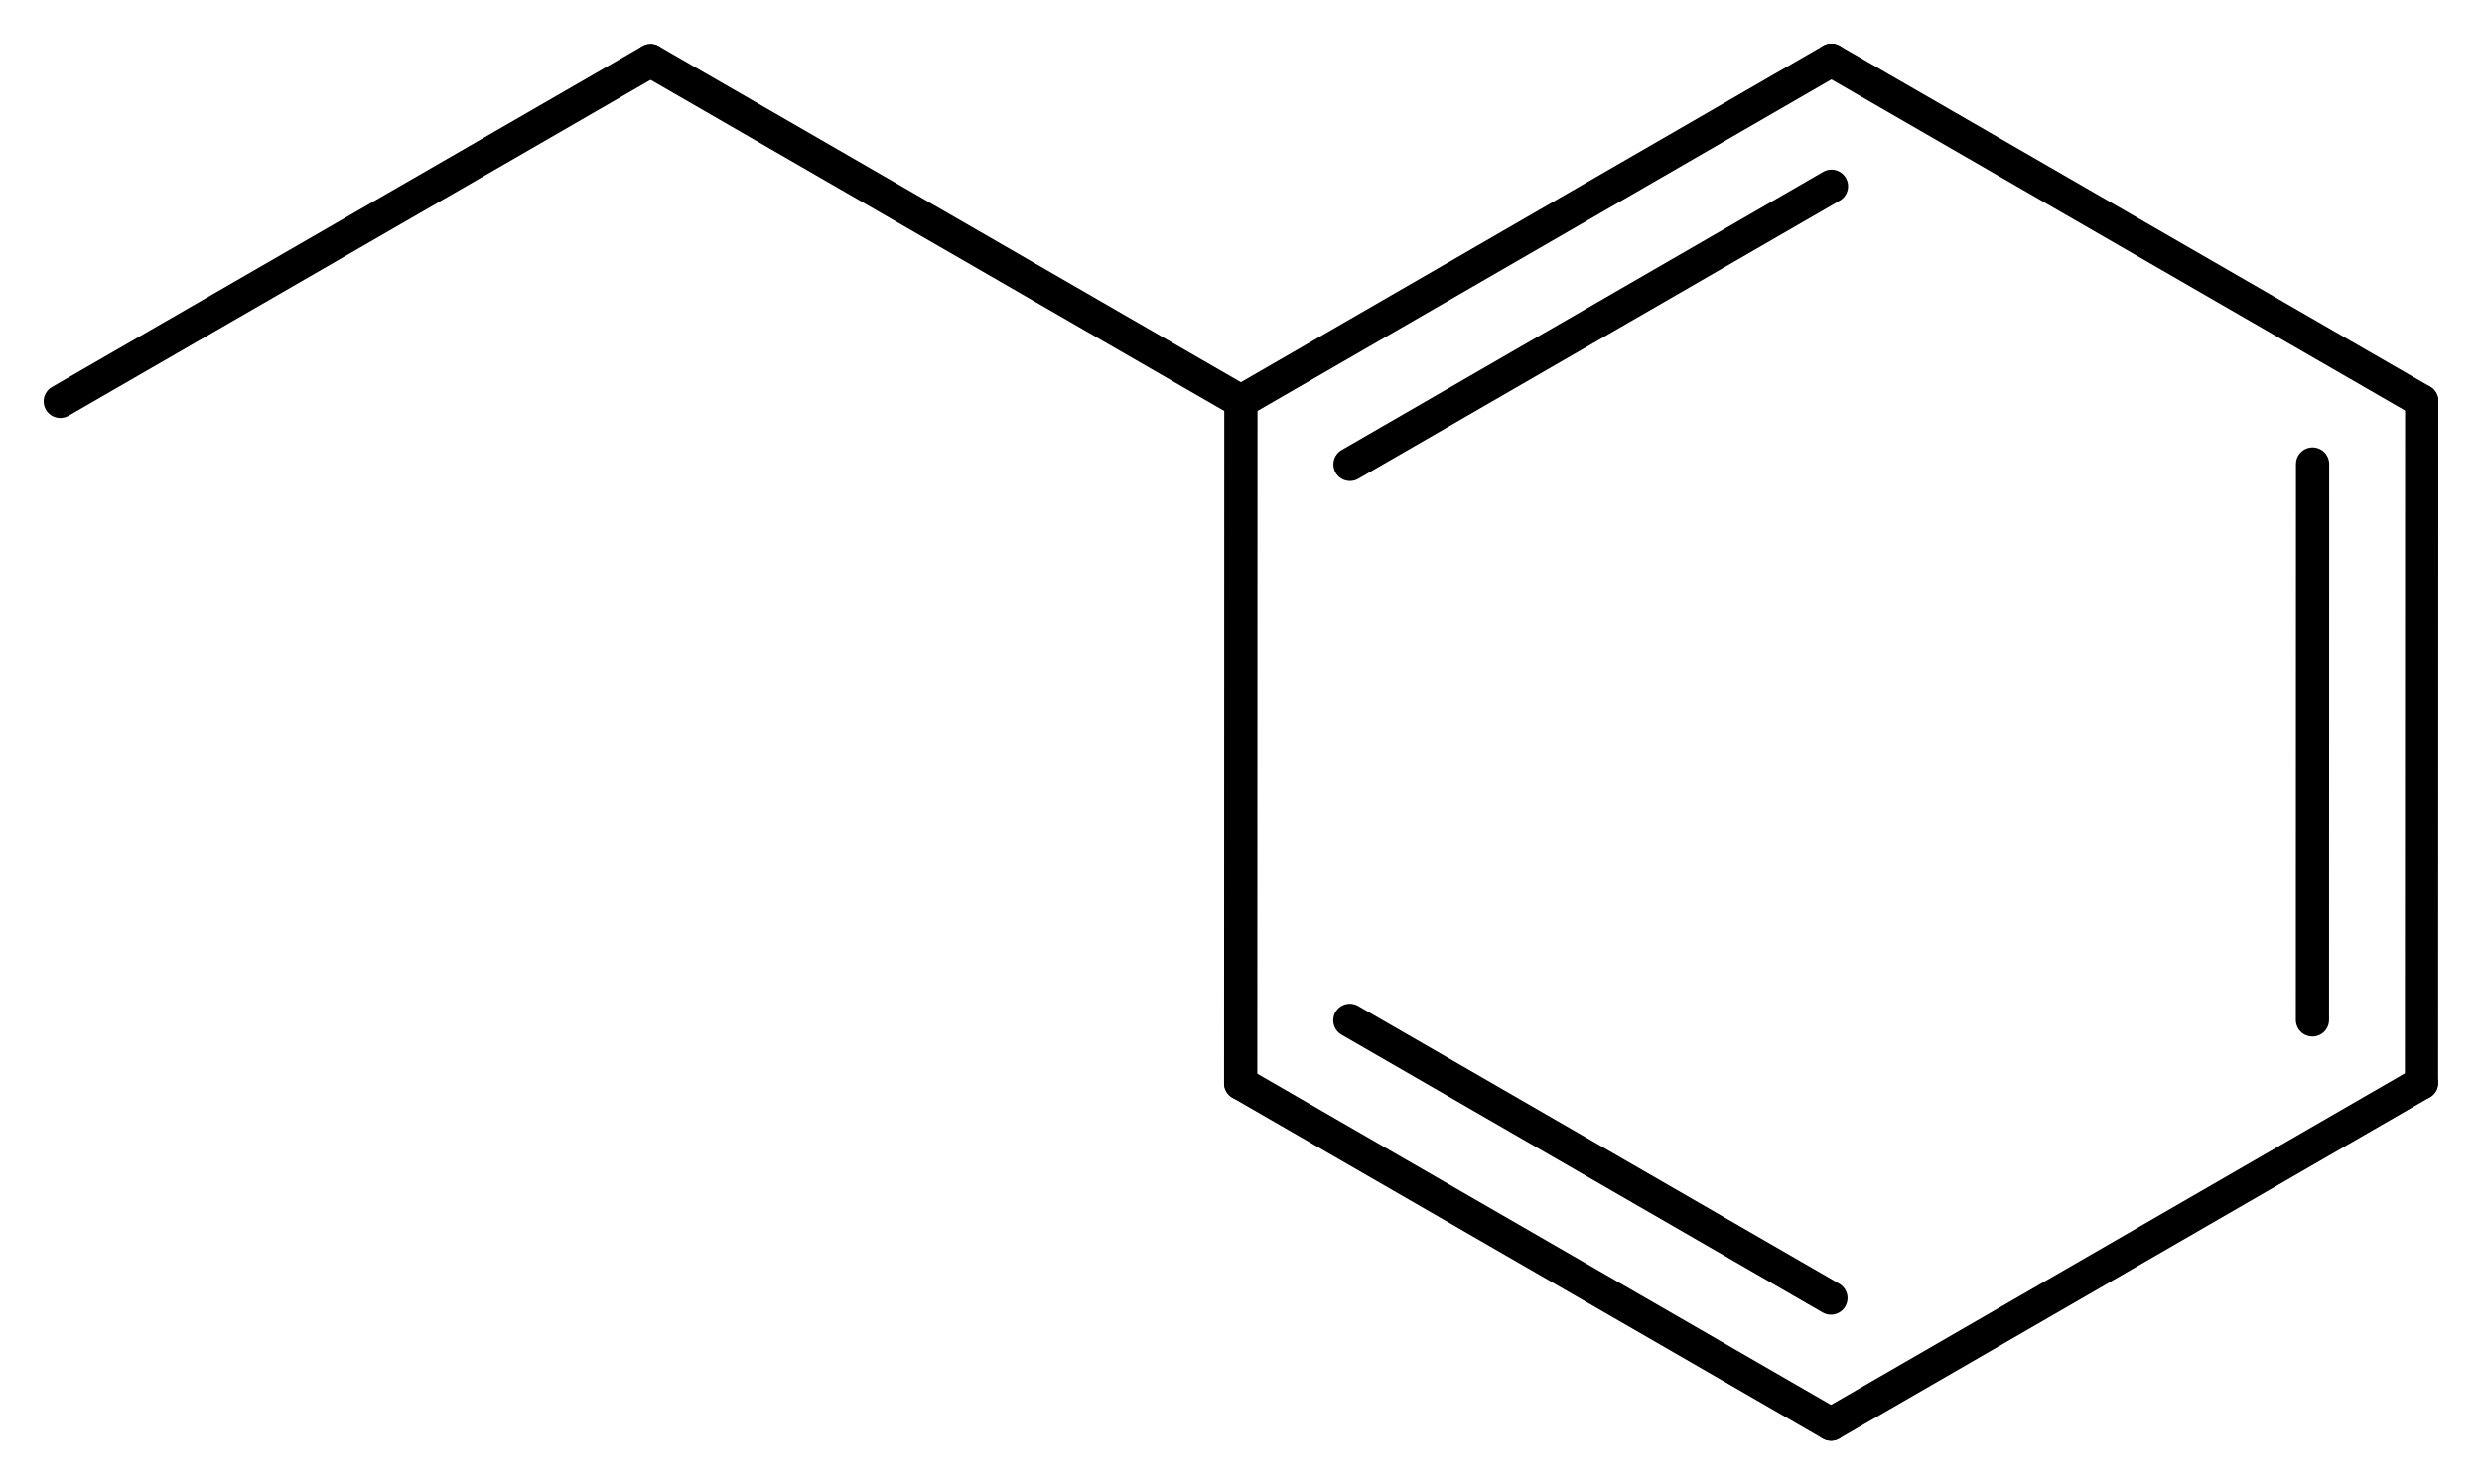 <?xml version='1.0' encoding='UTF-8'?>
<!DOCTYPE svg PUBLIC "-//W3C//DTD SVG 1.1//EN" "http://www.w3.org/Graphics/SVG/1.1/DTD/svg11.dtd">
<svg version='1.2' xmlns='http://www.w3.org/2000/svg' xmlns:xlink='http://www.w3.org/1999/xlink' width='36.975mm' height='22.116mm' viewBox='0 0 36.975 22.116'>
  <desc>Generated by the Chemistry Development Kit (http://github.com/cdk)</desc>
  <g stroke-linecap='round' stroke-linejoin='round' stroke='#000000' stroke-width='.495'>
    <rect x='.0' y='.0' width='37.0' height='23.0' fill='#FFFFFF' stroke='none'/>
    <g id='mol1' class='mol'>
      <line id='mol1bnd1' class='bond' x1='.898' y1='5.981' x2='9.692' y2='.904'/>
      <line id='mol1bnd2' class='bond' x1='9.692' y1='.904' x2='18.486' y2='5.981'/>
      <g id='mol1bnd3' class='bond'>
        <line x1='27.283' y1='.898' x2='18.486' y2='5.981'/>
        <line x1='27.284' y1='2.775' x2='20.111' y2='6.919'/>
      </g>
      <line id='mol1bnd4' class='bond' x1='27.283' y1='.898' x2='36.077' y2='5.975'/>
      <g id='mol1bnd5' class='bond'>
        <line x1='36.074' y1='16.135' x2='36.077' y2='5.975'/>
        <line x1='34.449' y1='15.197' x2='34.451' y2='6.914'/>
      </g>
      <line id='mol1bnd6' class='bond' x1='36.074' y1='16.135' x2='27.277' y2='21.218'/>
      <g id='mol1bnd7' class='bond'>
        <line x1='18.483' y1='16.141' x2='27.277' y2='21.218'/>
        <line x1='20.109' y1='15.203' x2='27.276' y2='19.341'/>
      </g>
      <line id='mol1bnd8' class='bond' x1='18.486' y1='5.981' x2='18.483' y2='16.141'/>
    </g>
  </g>
</svg>
